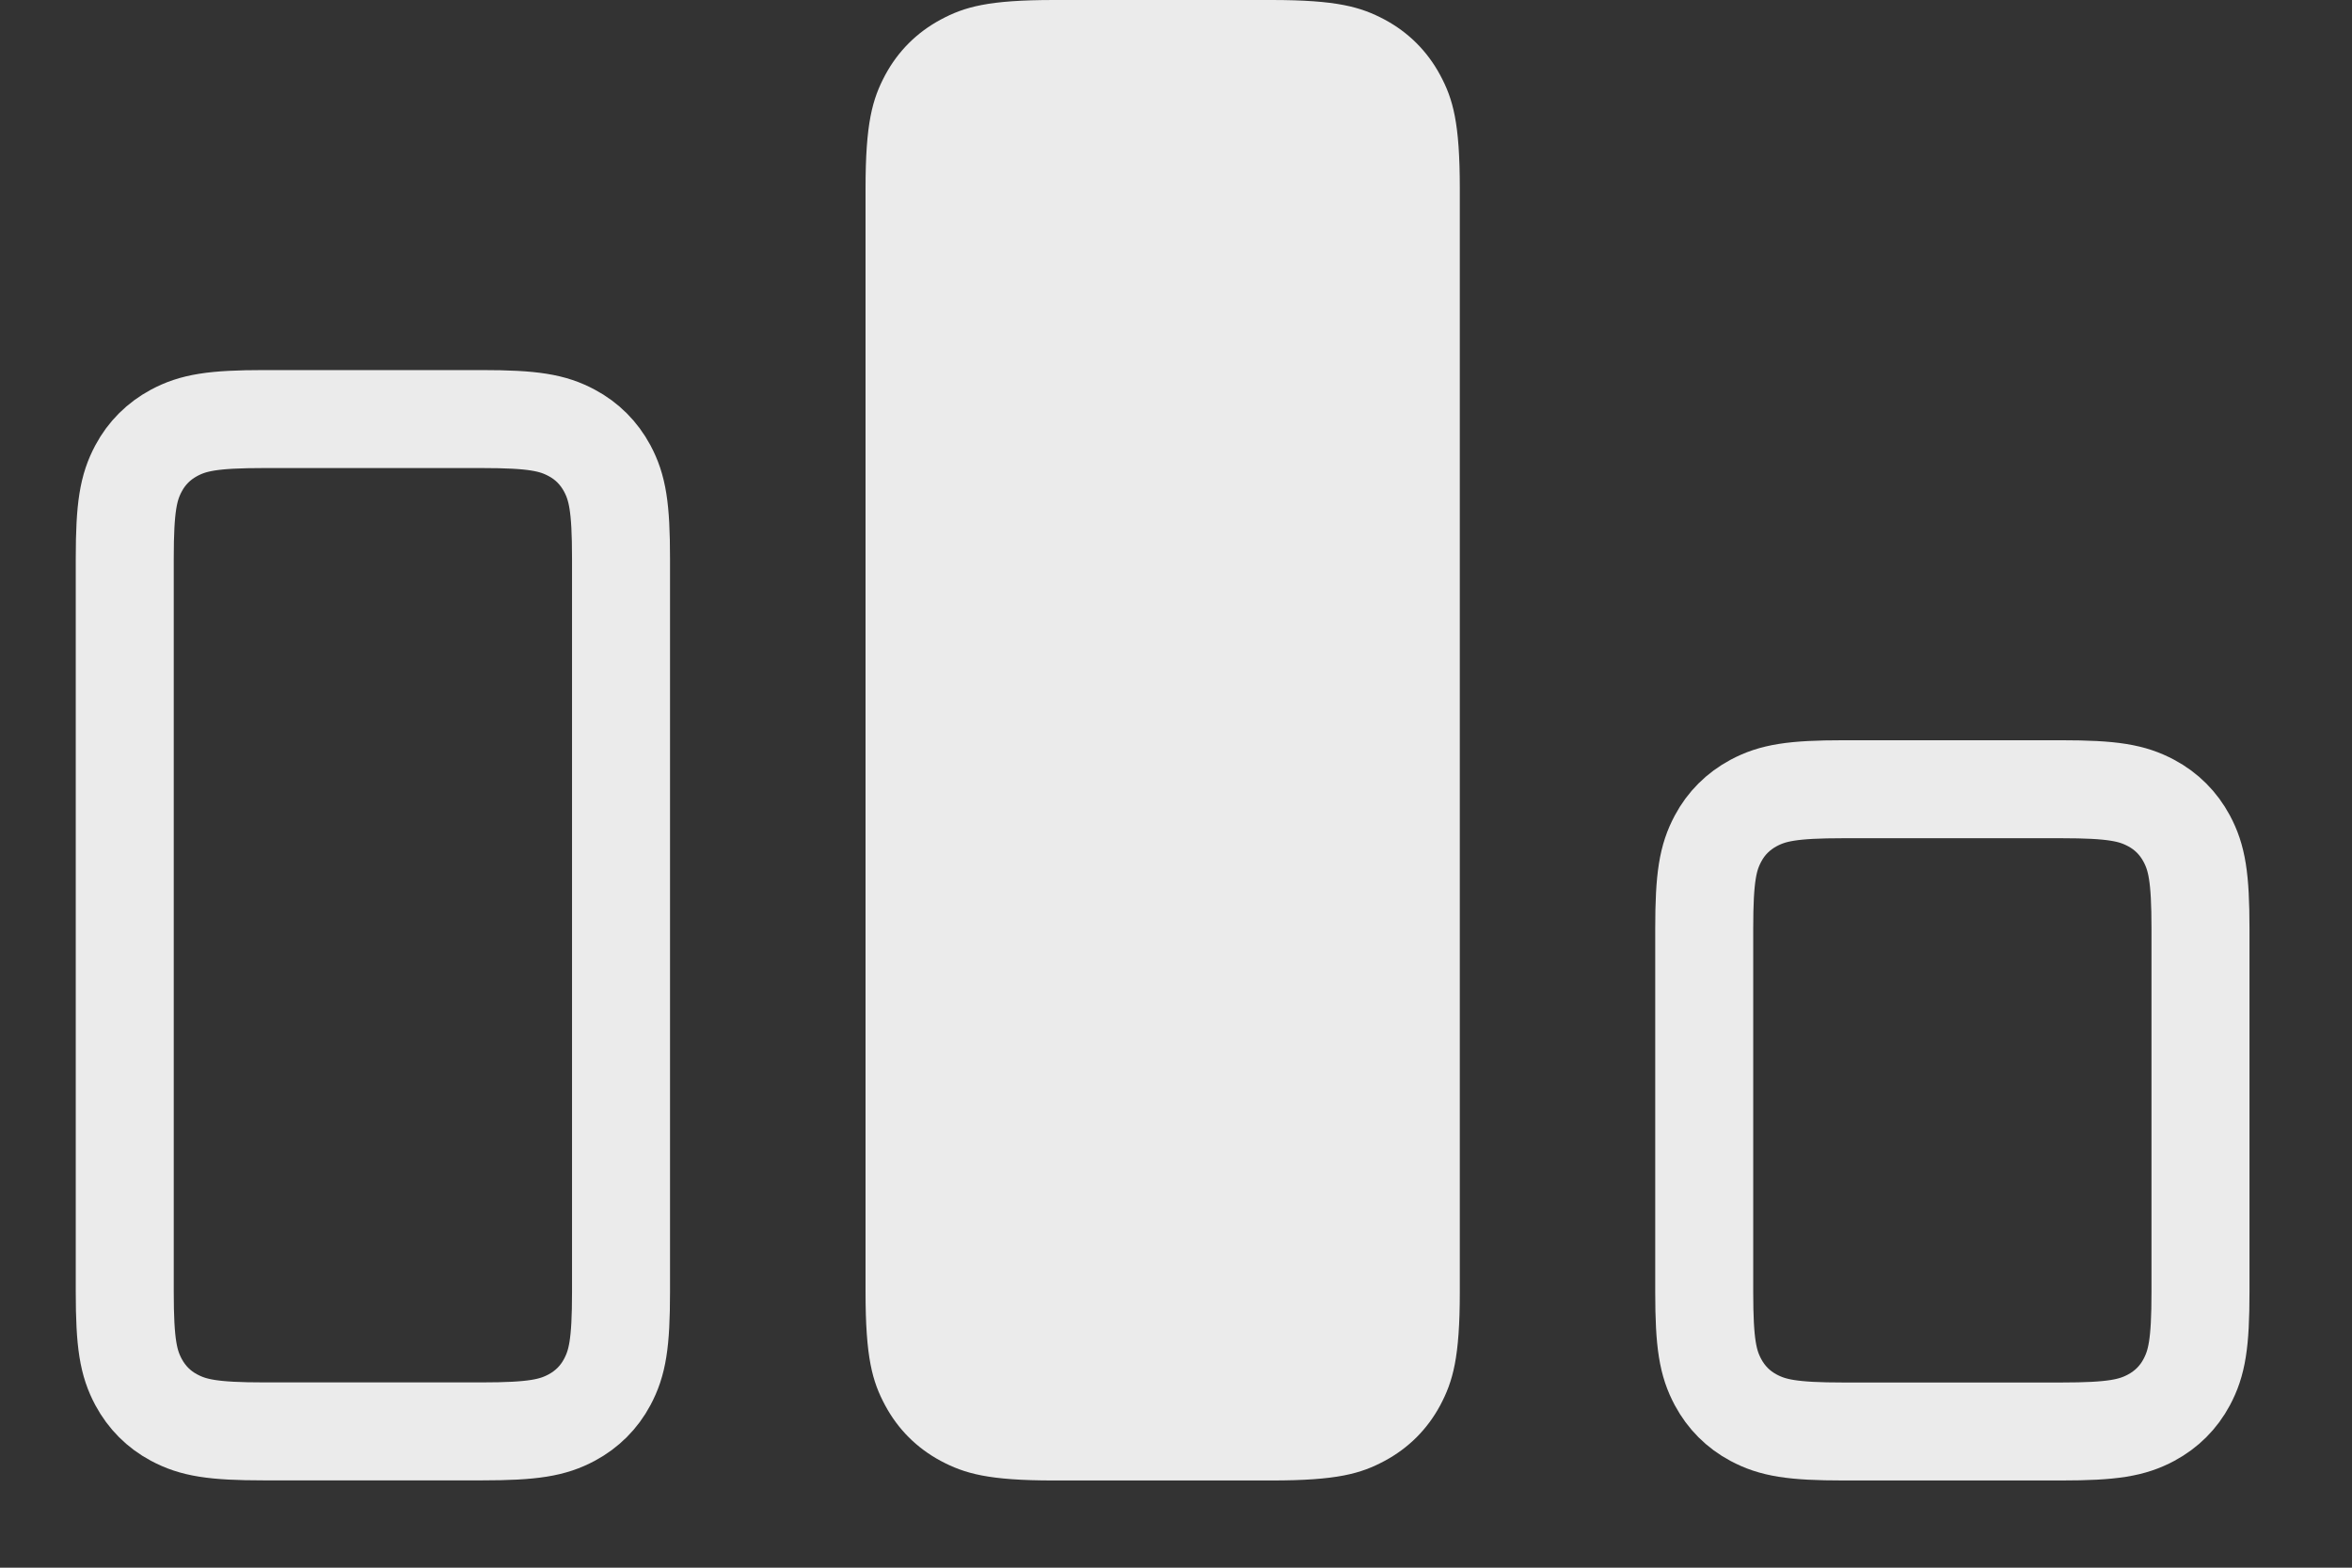 <svg height="16" viewBox="0 0 24 16" width="24" xmlns="http://www.w3.org/2000/svg"><rect x="0" y="0" width="24" height="16" fill="#333333" stroke="none"/><g fill="none" fill-rule="evenodd" opacity=".9" transform="translate(.7)"><path d="m4.214 4.277c.527 0 .725.037.92.141.156.083.278.206.362.362.104.195.141.393.141.92v7.486c0 .527-.037.725-.141.92-.083.156-.206.278-.362.362-.195.104-.393.141-.92.141h-2.218c-.527 0-.725-.037-.92-.141-.156-.083-.278-.206-.362-.362-.104-.195-.141-.393-.141-.92v-7.486c0-.527.037-.725.141-.92.083-.156.206-.278.362-.362.195-.104.393-.141.92-.141z" stroke="#fff"/><path d="m10.055 0h2.218c.669 0 .911.07 1.156.2.244.131.436.323.567.567.131.244.2.487.2 1.156v11.264c0 .669-.07.911-.2 1.156-.131.244-.323.436-.567.567-.244.131-.487.2-1.156.2h-2.218c-.669 0-.911-.07-1.156-.2-.244-.131-.436-.323-.567-.567-.131-.244-.2-.487-.2-1.156v-11.264c0-.669.07-.911.2-1.156.131-.244.323-.436.567-.567.244-.131.487-.2 1.156-.2z" fill="#fff"/><path d="m20.331 8.055c.527 0 .725.037.92.141.156.083.278.206.362.362.104.195.141.393.141.92v3.709c0 .527-.037.725-.141.92-.083.156-.206.278-.362.362-.195.104-.393.141-.92.141h-2.218c-.527 0-.725-.037-.92-.141-.156-.083-.278-.206-.362-.362-.104-.195-.141-.393-.141-.92v-3.709c0-.527.037-.725.141-.92.083-.156.206-.278.362-.362.195-.104.393-.141.92-.141z" stroke="#fff"/></g></svg>